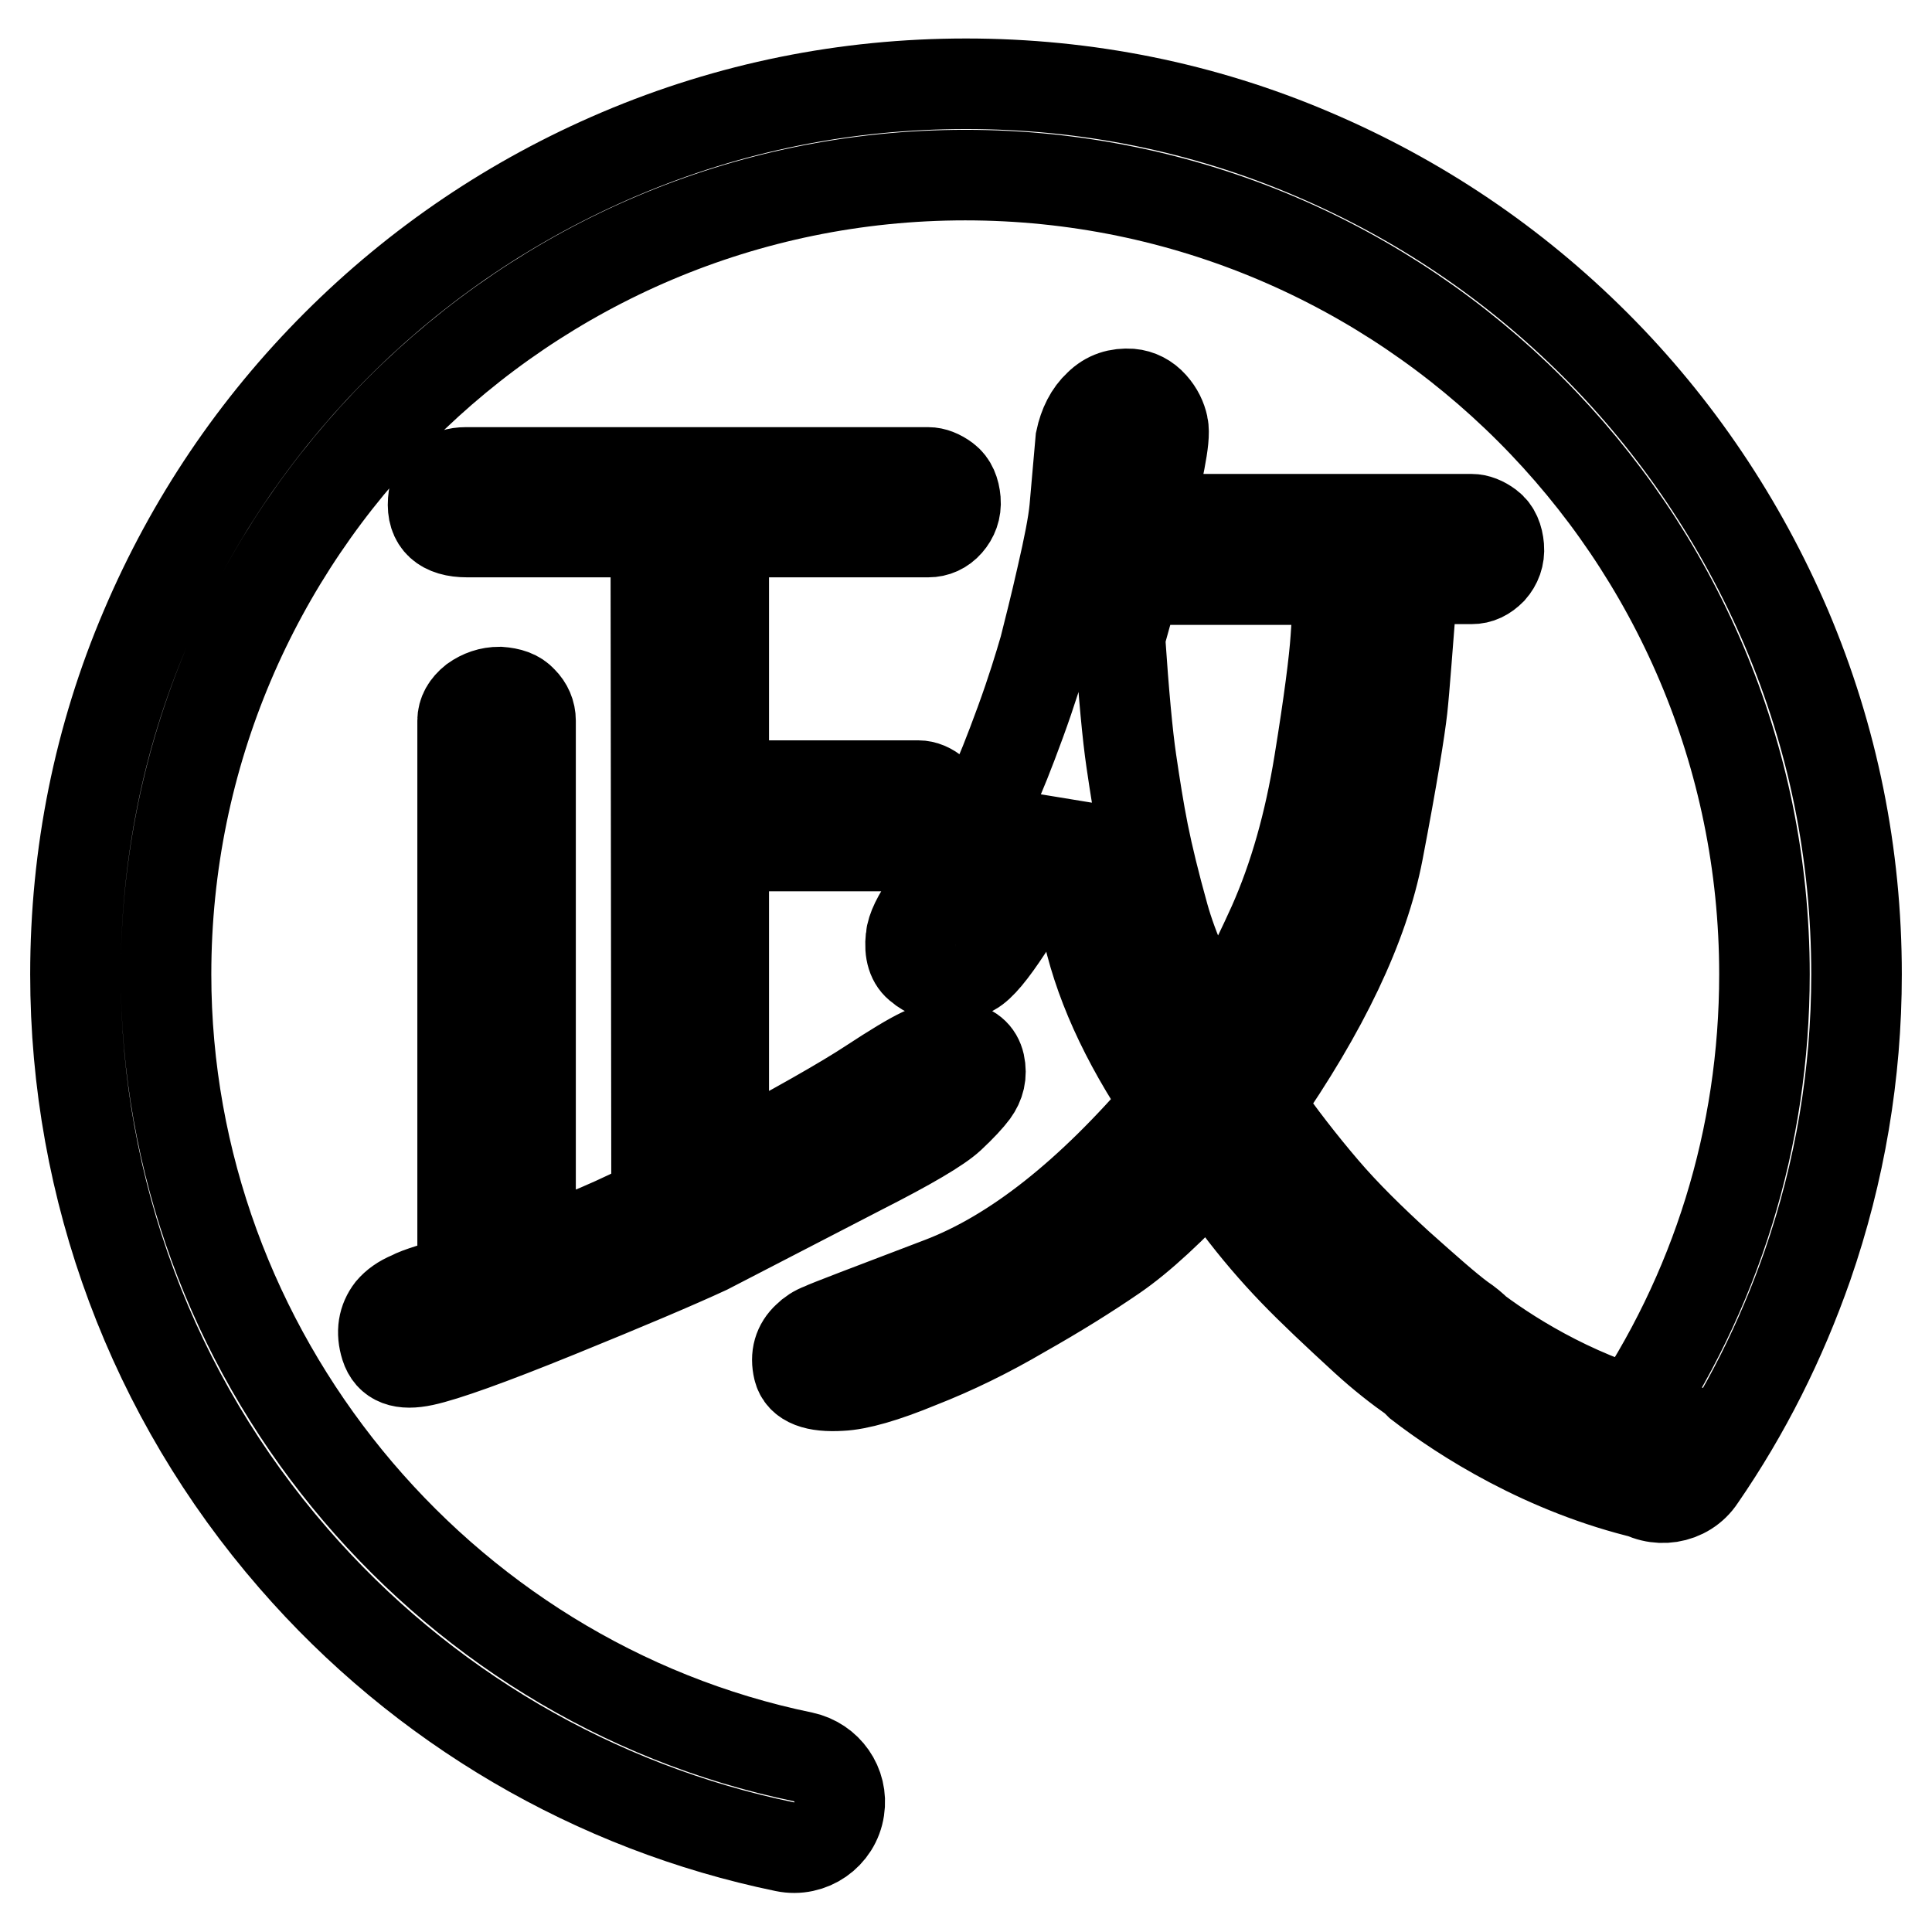 <?xml version="1.0" encoding="utf-8"?>
<!-- Svg Vector Icons : http://www.onlinewebfonts.com/icon -->
<!DOCTYPE svg PUBLIC "-//W3C//DTD SVG 1.1//EN" "http://www.w3.org/Graphics/SVG/1.1/DTD/svg11.dtd">
<svg version="1.1" xmlns="http://www.w3.org/2000/svg" xmlns:xlink="http://www.w3.org/1999/xlink" x="0px" y="0px" viewBox="0 0 256 256" enable-background="new 0 0 256 256" xml:space="preserve">
<g> <path stroke-width="12" fill-opacity="0" stroke="#000000"  d="M86.9,70.5h-25c-3.2,0-4.7-1.4-4.5-4.1c0.1-1.3,0.5-2.2,1.4-2.9c0.9-0.6,1.8-0.9,2.9-0.9H123 c0.7,0,1.5,0.3,2.3,0.9c0.8,0.6,1.2,1.6,1.3,2.8c0.1,1.2-0.3,2.2-1,3c-0.7,0.8-1.6,1.2-2.6,1.2H95.9v33.6h25.8c0.7,0,1.5,0.3,2.3,1 c0.8,0.7,1.2,1.6,1.3,2.8c0.1,1.2-0.3,2.2-1,3c-0.7,0.8-1.6,1.2-2.6,1.2H95.9v42.5c9.7-5.1,16.1-8.8,19.3-10.9 c3.2-2.1,5.5-3.5,7-4.2c1.4-0.7,3-1,4.7-0.8c1.7,0.2,2.6,1,2.9,2.3c0.3,1.4,0,2.6-0.8,3.7c-0.6,0.8-1.6,1.9-3.1,3.3 c-1.5,1.4-5.4,3.7-11.7,6.9l-20.5,10.6c-4.1,1.9-10.7,4.7-19.8,8.4c-9.1,3.7-15,5.8-17.8,6.4c-2.8,0.6-4.4,0-5-1.9 c-0.6-1.9-0.3-3.5,0.7-4.8c0.6-0.7,1.4-1.3,2.6-1.8c1.1-0.6,3.5-1.3,6.9-2.2V95.5c0-1,0.5-1.9,1.5-2.7c1-0.7,2.1-1.1,3.4-1.1 c1.3,0.1,2.3,0.4,3,1.2c0.7,0.7,1.1,1.6,1.1,2.6v70.8c6.5-2.2,12-4.6,16.7-7.1L86.9,70.5L86.9,70.5z M111.2,239.7 c-0.5,3.4-3.8,5.7-7.2,5c-25.2-5.2-48.1-18.6-65.1-38.2C20.2,185,10,157.6,10,129.1c0-15.9,3.1-31.4,9.3-45.9 c6-14.1,14.5-26.7,25.3-37.5C55.4,34.9,68,26.4,82.1,20.4c14.6-6.2,30-9.3,45.9-9.3c15.9,0,31.4,3.1,45.9,9.3 c14.1,6,26.7,14.5,37.5,25.3c10.8,10.8,19.3,23.5,25.3,37.5c6.2,14.6,9.3,30,9.3,45.9c0,13.2-2.2,26.2-6.5,38.6 c-3.5,10-8.2,19.4-14.2,28.1c-1.9,2.9-5.9,3.5-8.7,1.4c-2.6-2-3.1-5.6-1.3-8.3c12.1-17.6,18.5-38.2,18.5-59.8 c0-58.4-47.5-105.9-105.9-105.9c-58.4,0-105.9,47.5-105.9,105.9c0,50,35.9,93.7,84.4,103.7C109.6,233.5,111.7,236.5,111.2,239.7z  M220.6,188.2c-10.8-2.5-19.8-8-24.9-11.8c-0.5-0.5-1.2-1.1-2.1-1.7c-1.9-1.4-4.6-3.8-8.3-7.1c-3.6-3.3-7-6.6-9.9-10 s-5.8-7.1-8.7-11.3c8.7-12.5,14-23.6,15.9-33.5c1.9-9.9,2.9-16.2,3.2-18.9c0.3-2.7,0.7-8.4,1.4-17.2h7.8c1,0,1.8-0.4,2.6-1.2 c0.7-0.8,1.1-1.8,1-3c-0.1-1.2-0.5-2.2-1.3-2.8s-1.6-0.9-2.3-0.9h-43l0.6-2.3l1.1-5.5c0.4-2.1,0.6-3.7,0.4-4.6s-0.6-1.8-1.4-2.7 c-0.8-0.9-1.8-1.4-2.9-1.5c-1.6-0.1-3,0.3-4.2,1.5c-1.2,1.1-2,2.7-2.4,4.6l-0.8,9.1c-0.2,2.1-0.8,5.1-1.7,9c-0.9,4-1.7,7.1-2.3,9.5 c-0.7,2.4-1.7,5.7-3.2,9.8c-1.5,4.1-2.7,7.1-3.6,9s-2.2,4.3-3.9,7.3c-1.7,3-3.3,5.5-4.7,7.5s-2.2,3.6-2.3,4.8 c-0.2,1.8,0.2,3.1,1.2,3.8c0.9,0.8,2.1,1.2,3.4,1.2c1.3,0.1,2.5-0.2,3.5-0.7c1.1-0.6,2.6-2.4,4.7-5.6c2.1-3.1,4.7-8.3,7.9-15.7 c0.2,2.4,1.1,7.4,2.5,14.9c1.5,7.6,5.1,15.6,10.8,24c-10.3,12.1-20.3,20-30,23.7c-9.7,3.7-15,5.7-15.8,6.1 c-0.8,0.3-1.4,0.7-1.9,1.2c-1.2,1.1-1.6,2.5-1.2,4.2c0.4,1.7,2.3,2.4,5.6,2.2c2.3-0.1,5.8-1.1,10.4-3c4.6-1.8,9.1-4,13.7-6.7 c4.6-2.6,8.6-5.1,12.1-7.5c3.5-2.4,7.7-6.3,12.6-11.6l1,1.3l2.8,3.6c2.4,3.2,4.9,6.1,7.4,8.7c2.5,2.6,5.7,5.6,9.4,9 c2.4,2.2,4.6,3.9,6.6,5.3c0.2,0.2,0.4,0.4,0.7,0.7c5.7,4.4,16.6,11.4,30.2,14.6c3.1,0.7,6.1-1.2,6.5-4.2 C225,191.3,223.3,188.8,220.6,188.2L220.6,188.2z M161.1,137.1c-3.4-6.1-5.7-11.4-6.9-15.7c-1.2-4.3-2.1-8-2.7-11 c-0.6-3-1.1-6.2-1.6-9.6c-0.5-3.4-1-8.8-1.5-16.2c0.1-0.6,0.4-1.7,0.8-3.1c0.4-1.4,0.7-2.4,0.8-2.9c0.1-0.5,0.2-1.1,0.4-1.8h27.1 l-0.1,2.7c-0.1,0.4-0.2,2.1-0.4,5.1c-0.2,3-0.9,8.5-2.2,16.5c-1.3,8-3.3,15.1-6.1,21.4C165.9,128.7,163.3,133.6,161.1,137.1 L161.1,137.1z"/></g>
</svg>